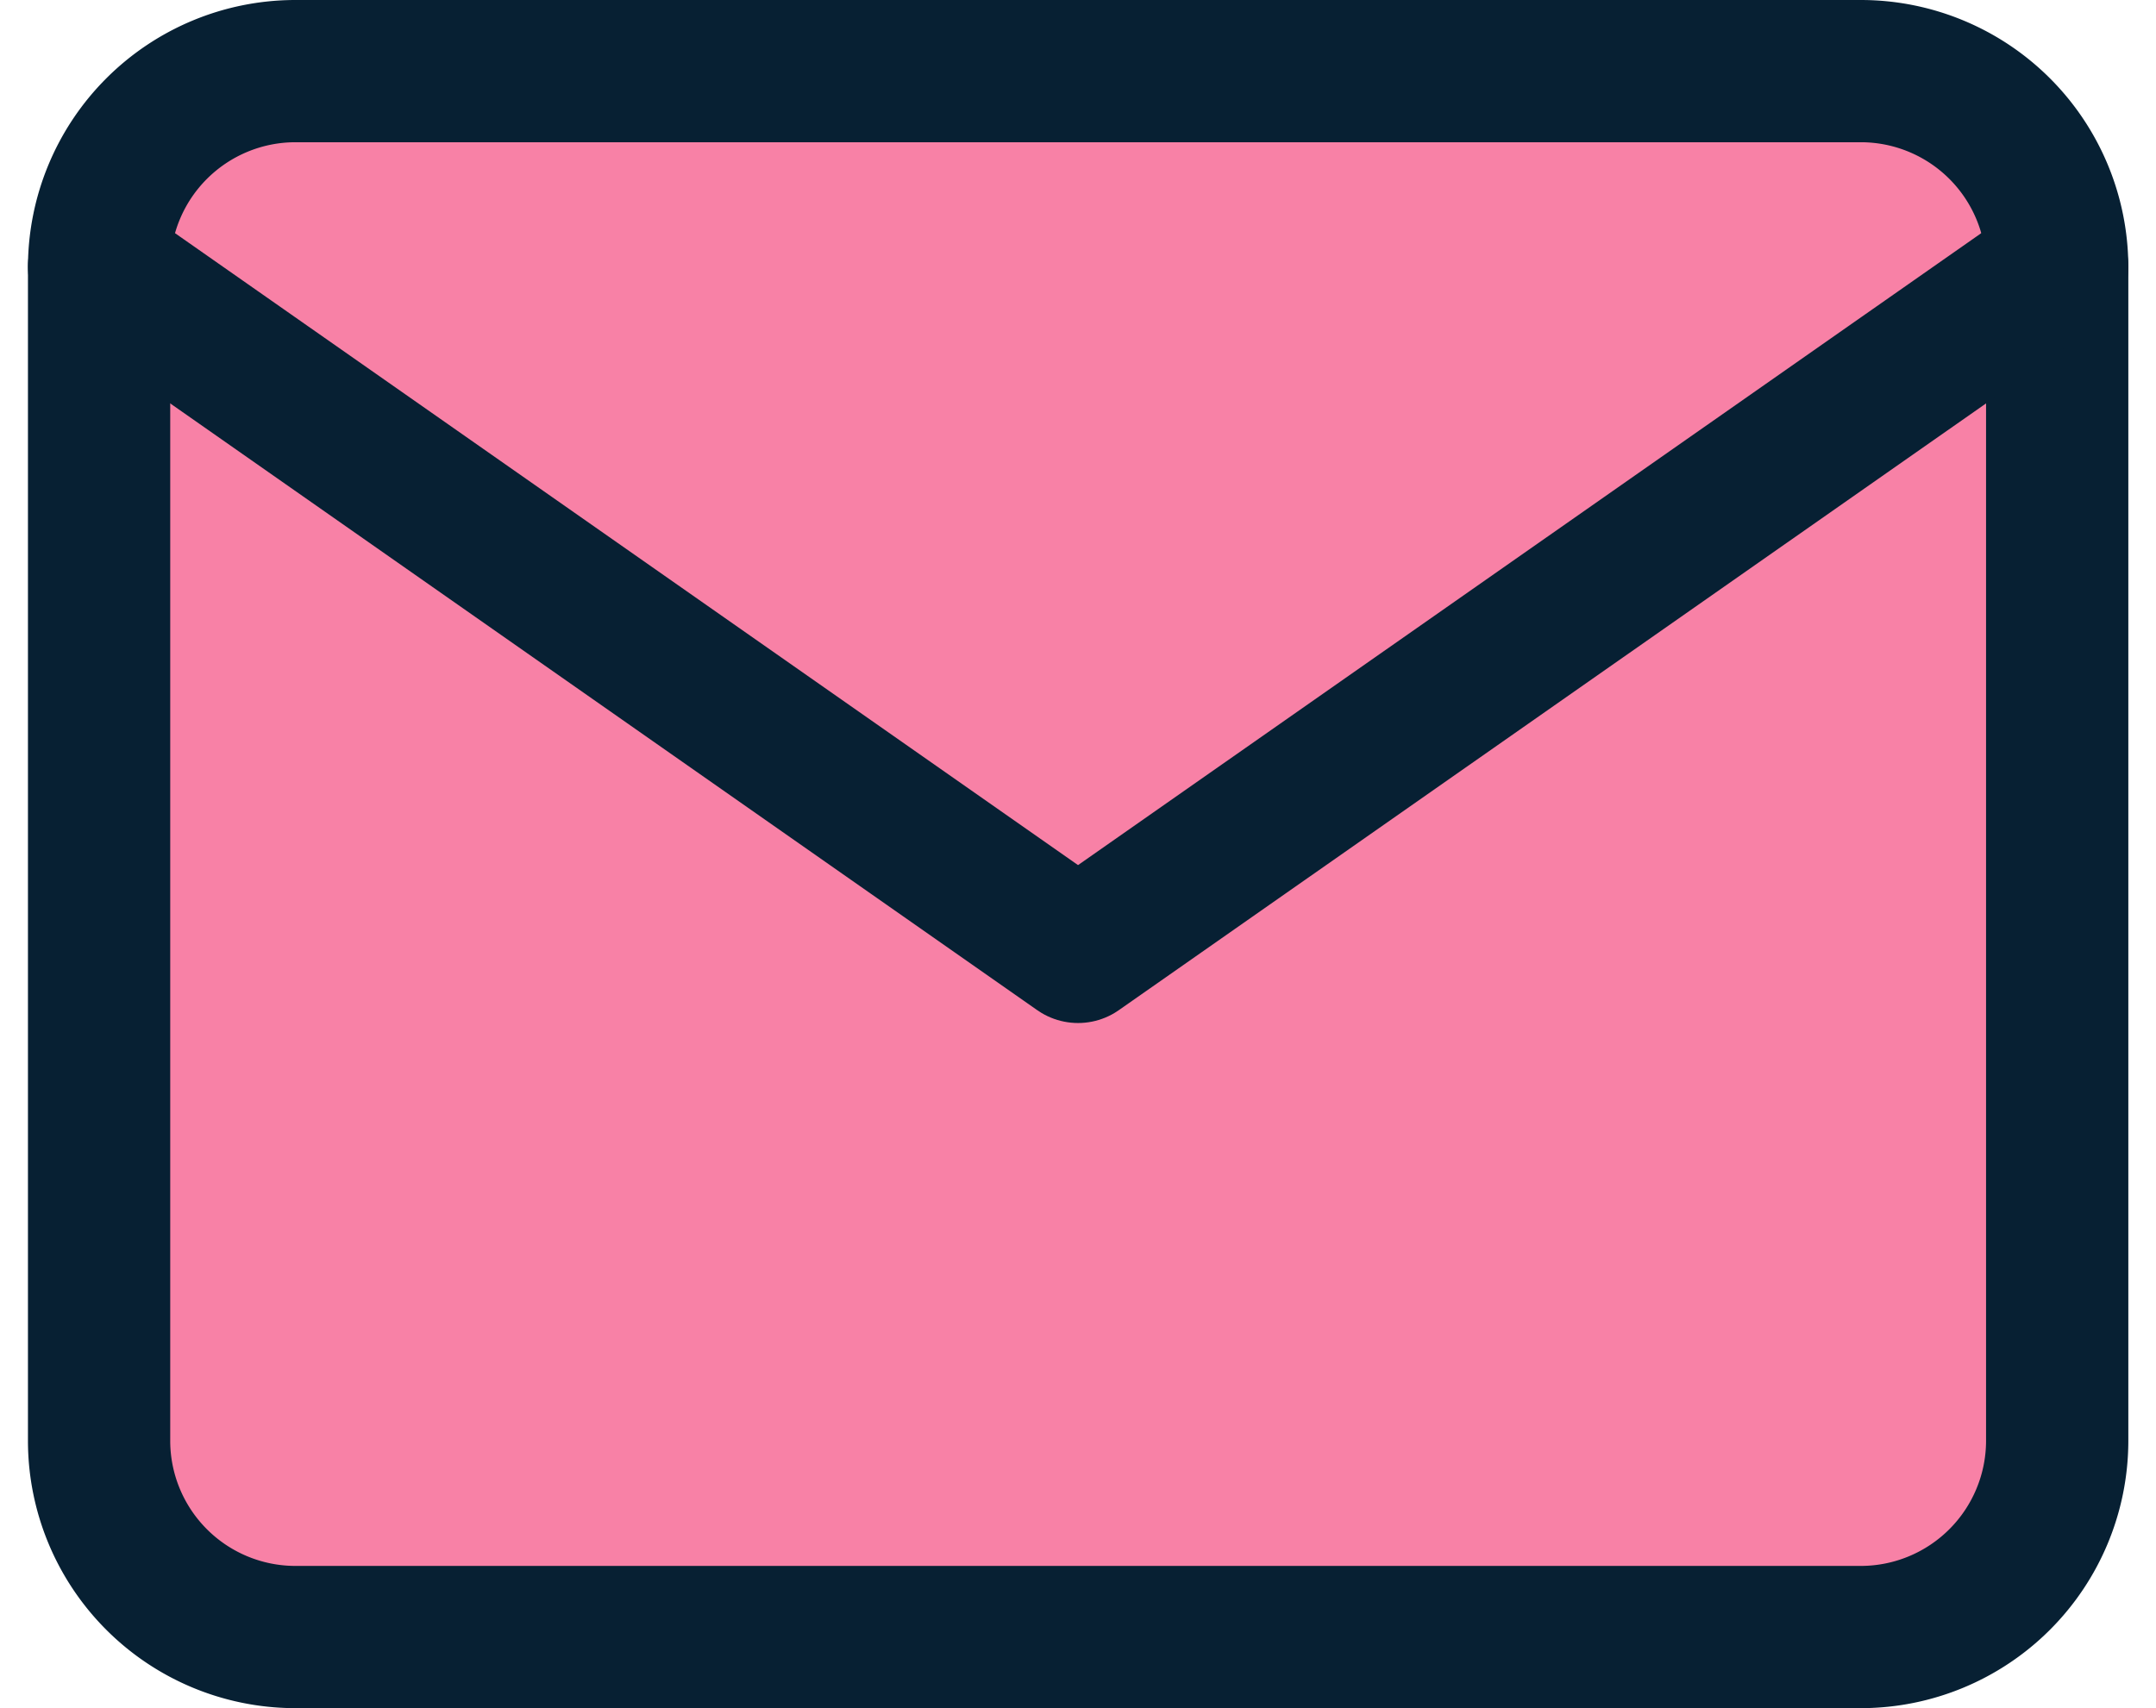<svg xmlns="http://www.w3.org/2000/svg" width="30.309" height="24.019" viewBox="0 0 30.309 24.019">
  <g id="グループ_4336" data-name="グループ 4336" transform="translate(0.016 -0.377)">
    <g id="グループ_4337" data-name="グループ 4337" transform="translate(0 0)">
      <path id="パス_38634" data-name="パス 38634" d="M3.925,1.173H25.945A2.761,2.761,0,0,1,28.7,3.925V20.439a2.762,2.762,0,0,1-2.752,2.753H3.925a2.761,2.761,0,0,1-2.752-2.753V3.925A2.761,2.761,0,0,1,3.925,1.173Z" transform="translate(0.204 0.204)" fill="#f881a6" stroke="#072033" stroke-linecap="round" stroke-linejoin="round" stroke-width="2"/>
      <path id="パス_38635" data-name="パス 38635" d="M28.7,3.518,14.935,13.151,1.173,3.518" transform="translate(0.204 0.611)" fill="none" stroke="#072033" stroke-linecap="round" stroke-linejoin="round" stroke-width="2"/>
    </g>
  </g>
</svg>
